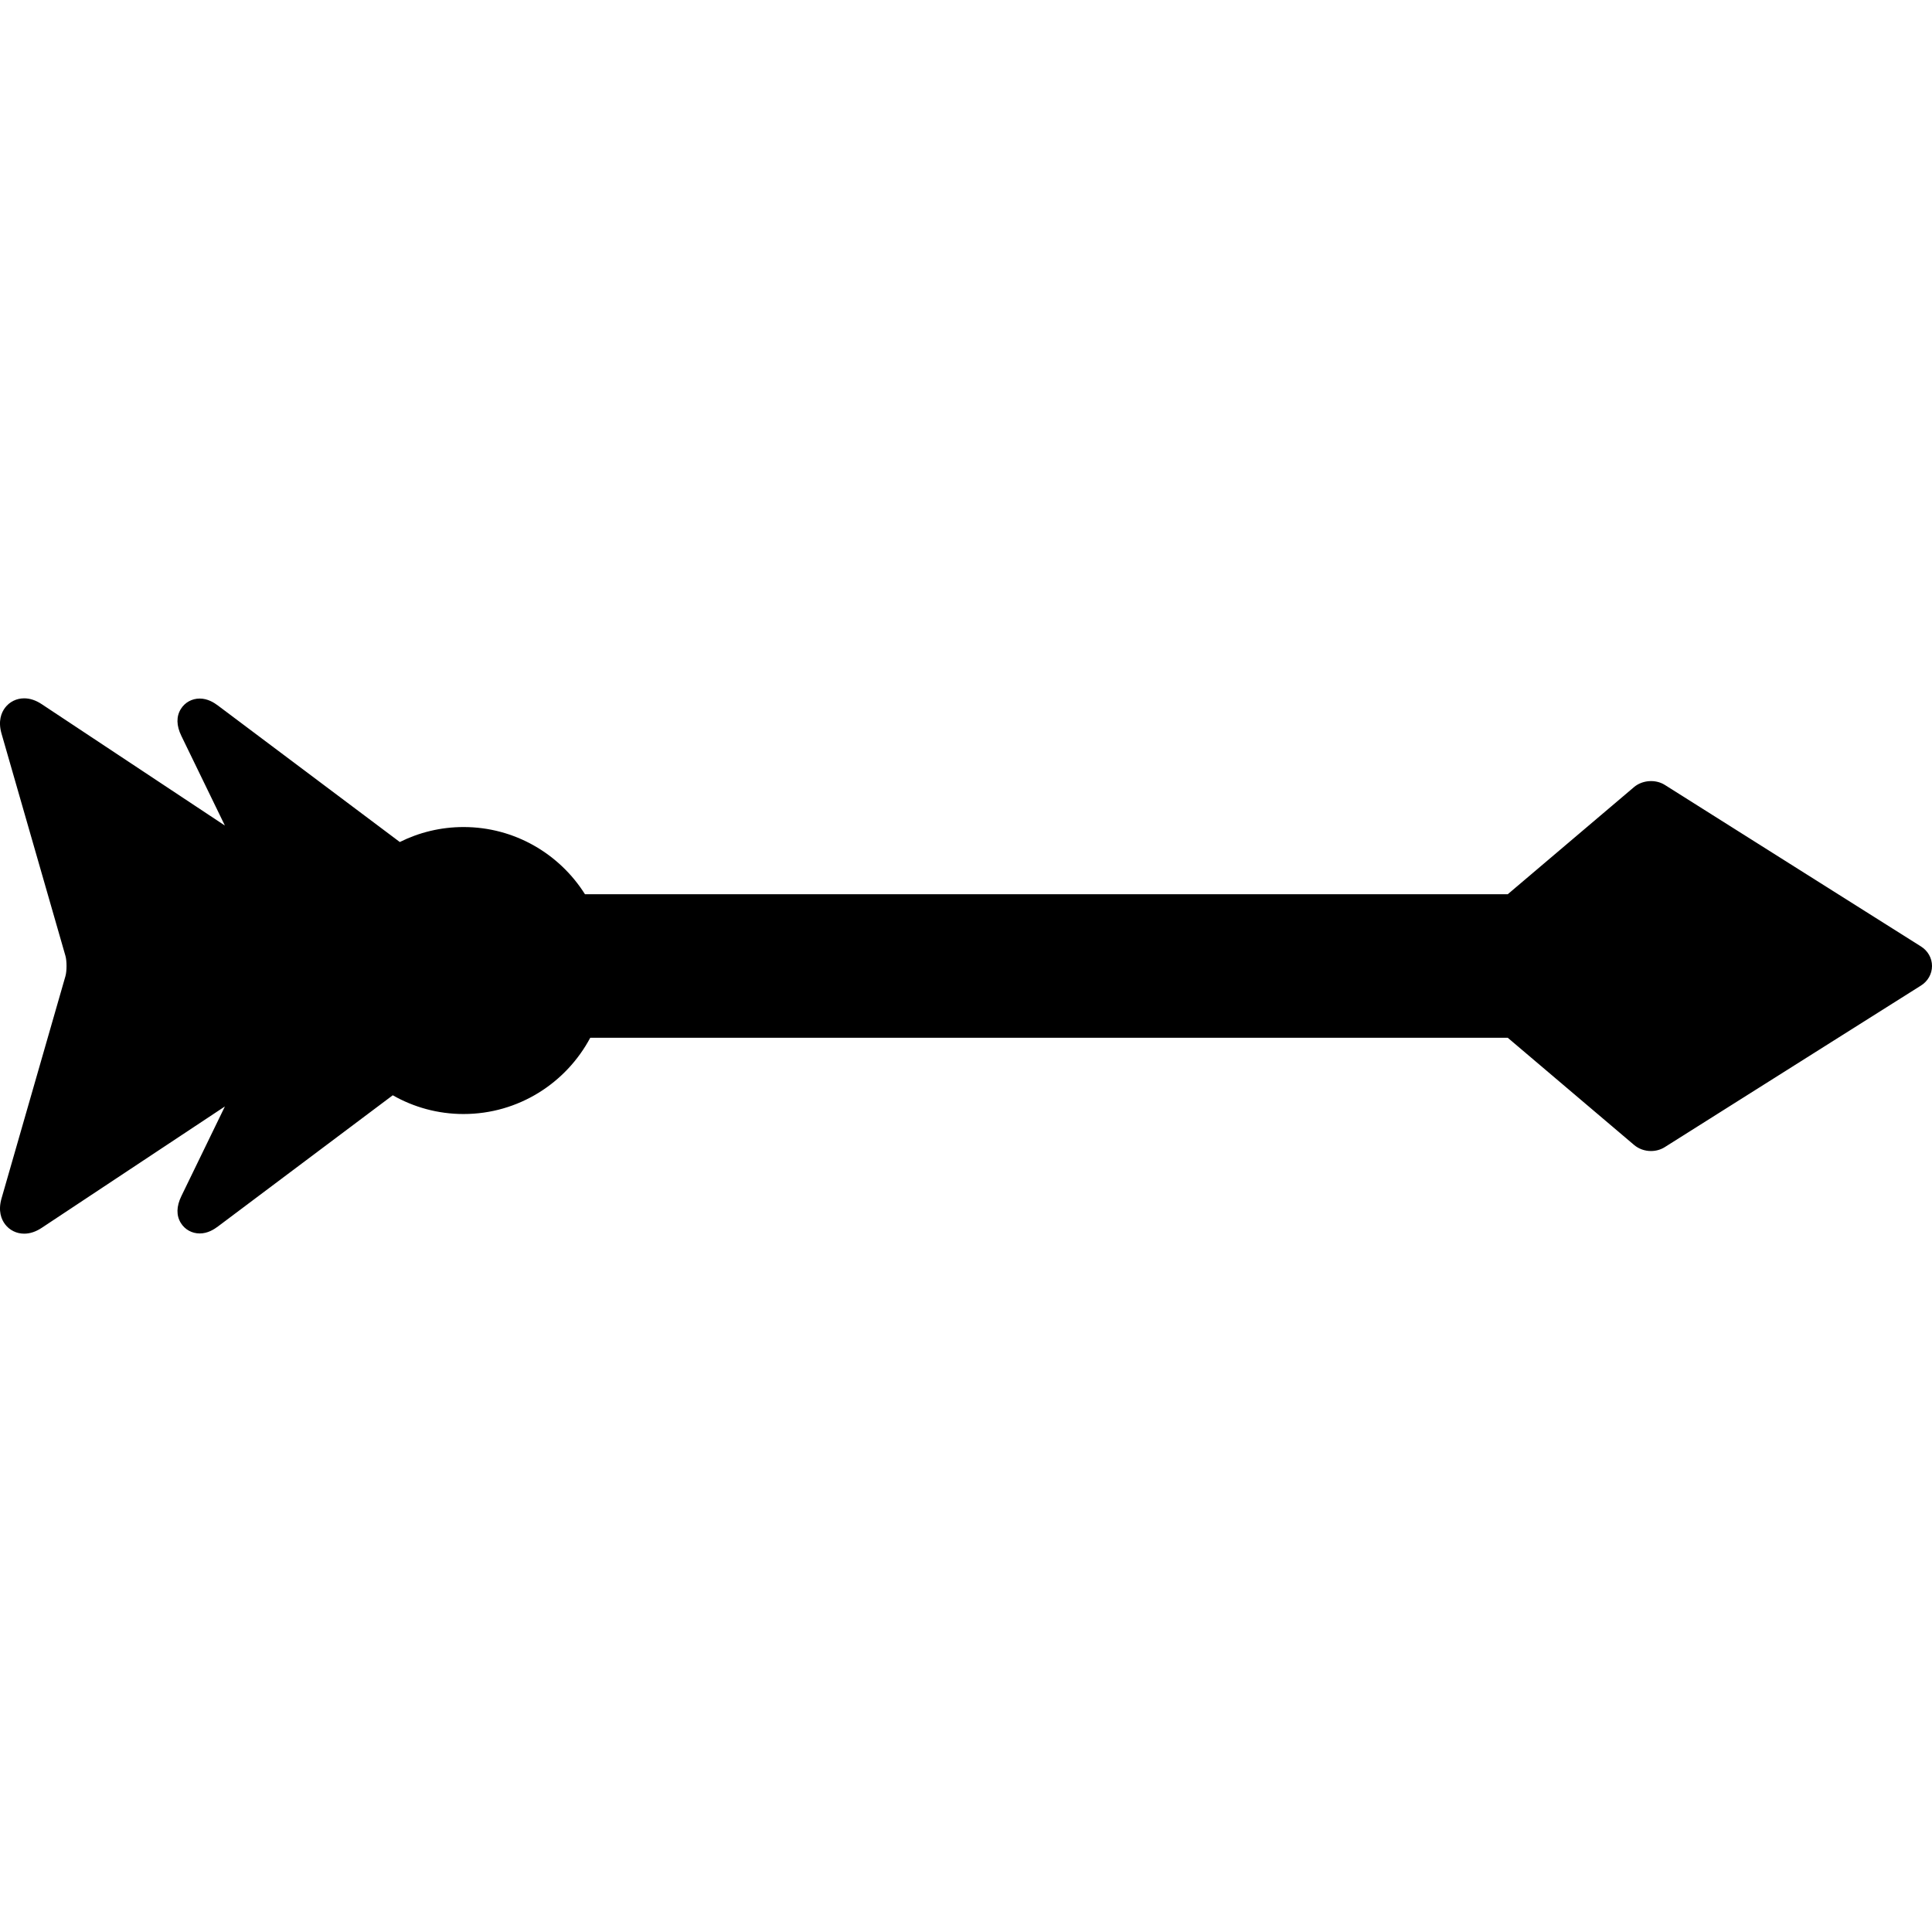 <?xml version="1.0" encoding="iso-8859-1"?>
<!-- Uploaded to: SVG Repo, www.svgrepo.com, Generator: SVG Repo Mixer Tools -->
<!DOCTYPE svg PUBLIC "-//W3C//DTD SVG 1.1//EN" "http://www.w3.org/Graphics/SVG/1.1/DTD/svg11.dtd">
<svg fill="#000000" height="800px" width="800px" version="1.1" id="Capa_1" xmlns="http://www.w3.org/2000/svg" xmlns:xlink="http://www.w3.org/1999/xlink" 
	 viewBox="0 0 471.203 471.203" xml:space="preserve">
<path d="M468.52,230.839l-62.475-39.399c-2.254-1.427-5.474-1.201-7.515,0.526l-30.804,26.136H142.674
	c-6.201-9.838-17.157-16.393-29.621-16.393c-5.581,0-10.858,1.32-15.544,3.654l-44.326-33.265c-0.986-0.74-2.523-1.725-4.477-1.725
	c-1.883,0-3.595,0.94-4.581,2.515c-1.156,1.846-1.12,4.063,0.106,6.591l10.62,21.869l-44.681-29.61
	c-1.421-0.942-2.856-1.42-4.269-1.42c-1.869,0-3.573,0.84-4.676,2.304c-0.879,1.169-1.741,3.21-0.853,6.3l15.593,54.219
	c0.351,1.219,0.351,3.703-0.001,4.923L0.375,292.28c-0.89,3.091-0.027,5.132,0.852,6.301c1.103,1.464,2.807,2.304,4.676,2.304
	c1.412,0,2.848-0.478,4.268-1.419l44.682-29.611l-10.62,21.871c-1.227,2.526-1.263,4.744-0.106,6.59
	c0.986,1.574,2.698,2.515,4.581,2.515c1.953,0,3.49-0.984,4.476-1.725l42.608-31.976c5.098,2.904,10.988,4.573,17.263,4.573
	c13.376,0,25.018-7.545,30.906-18.601h223.768l30.808,26.14c1.134,0.959,2.6,1.487,4.129,1.487c1.215,0,2.384-0.333,3.377-0.961
	l62.475-39.4c1.683-1.059,2.688-2.84,2.688-4.766S470.198,231.894,468.52,230.839z"/>
</svg>